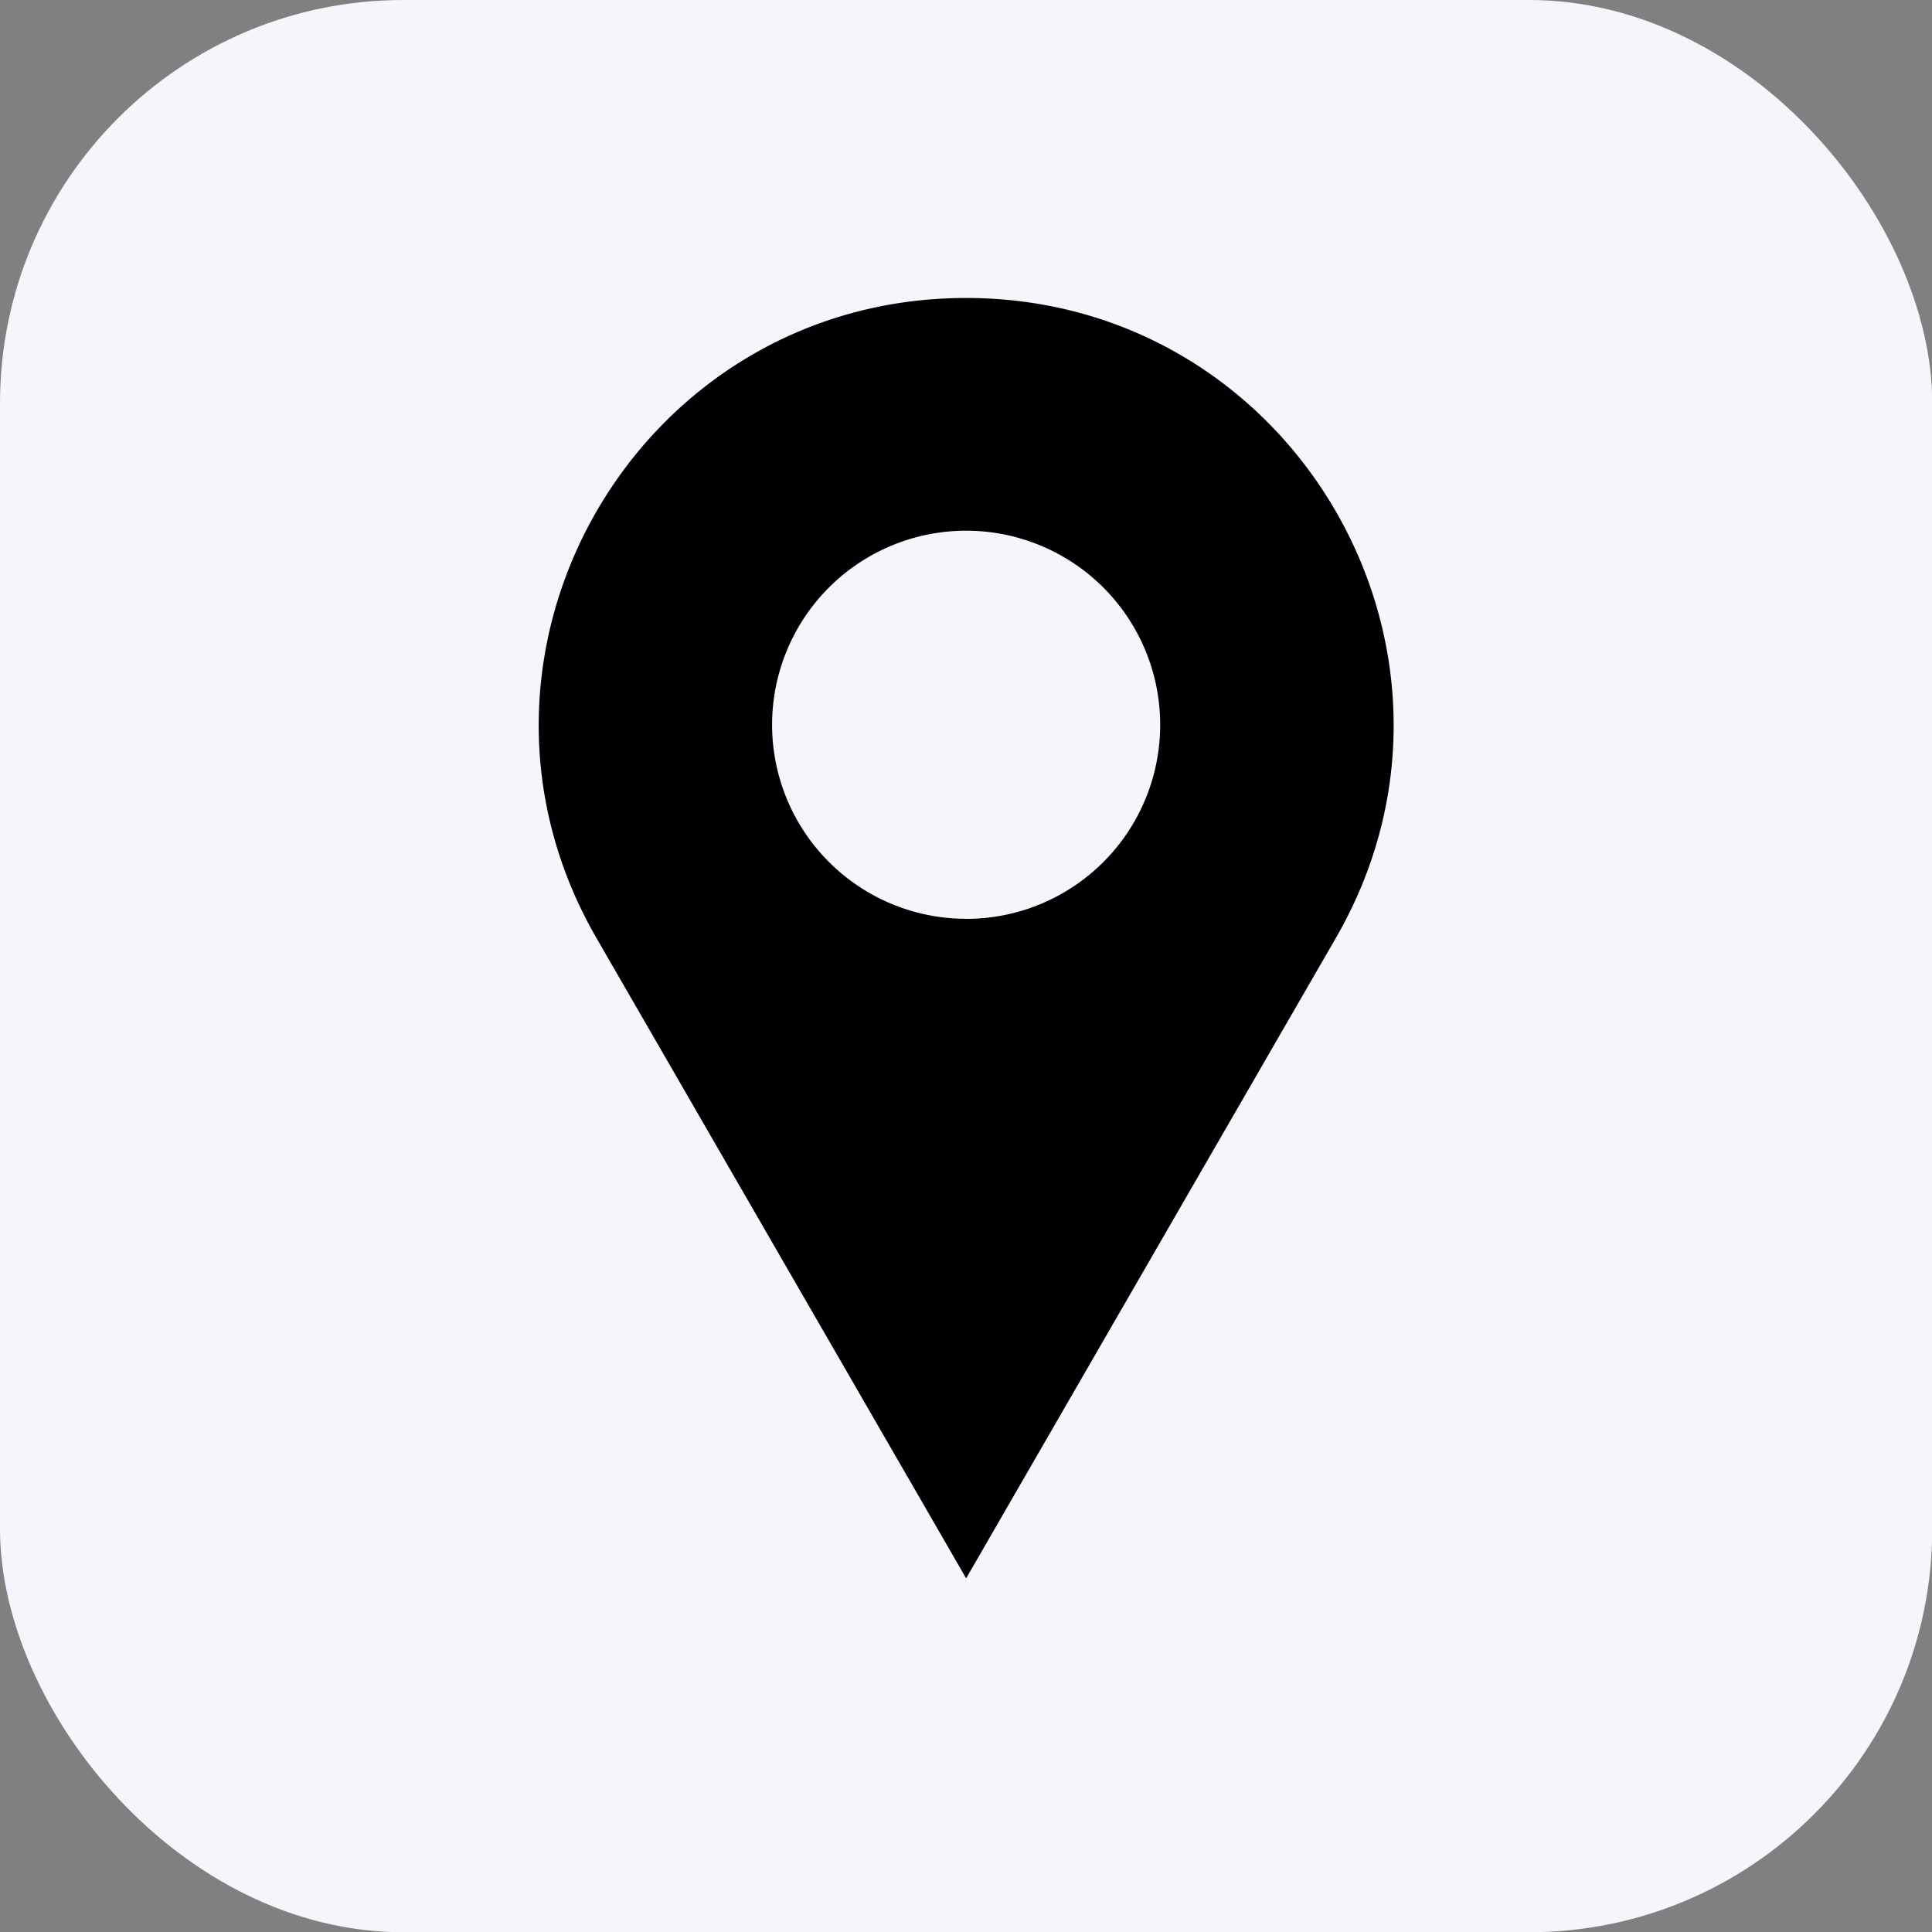 <?xml version="1.0" encoding="UTF-8" standalone="no"?><svg xmlns="http://www.w3.org/2000/svg" xmlns:xlink="http://www.w3.org/1999/xlink" fill="#000000" height="412.1" preserveAspectRatio="xMidYMid meet" version="1" viewBox="0.0 0.0 412.1 412.1" width="412.1" zoomAndPan="magnify"><rect x="0.0" y="0.0" width="412.1" height="412.1" fill="#808080" stroke="none"/><g data-name="Layer 2"><g data-name="Layer 1"><g id="change1_1"><rect fill="#f4f6fc" height="412.15" rx="86" ry="86" width="412.15"/></g><g id="change2_1"><path d="M206.08,63.56h0c-70.08,0-113.88,75.86-78.84,136.55l78.84,136.55,78.84-136.55C320,139.43,276.16,63.56,206.08,63.56Zm0,132.42a41.39,41.39,0,1,1,41.39-41.39A41.39,41.39,0,0,1,206.08,196Z" data-name="pin address" fill="#000000"/></g></g></g></svg>